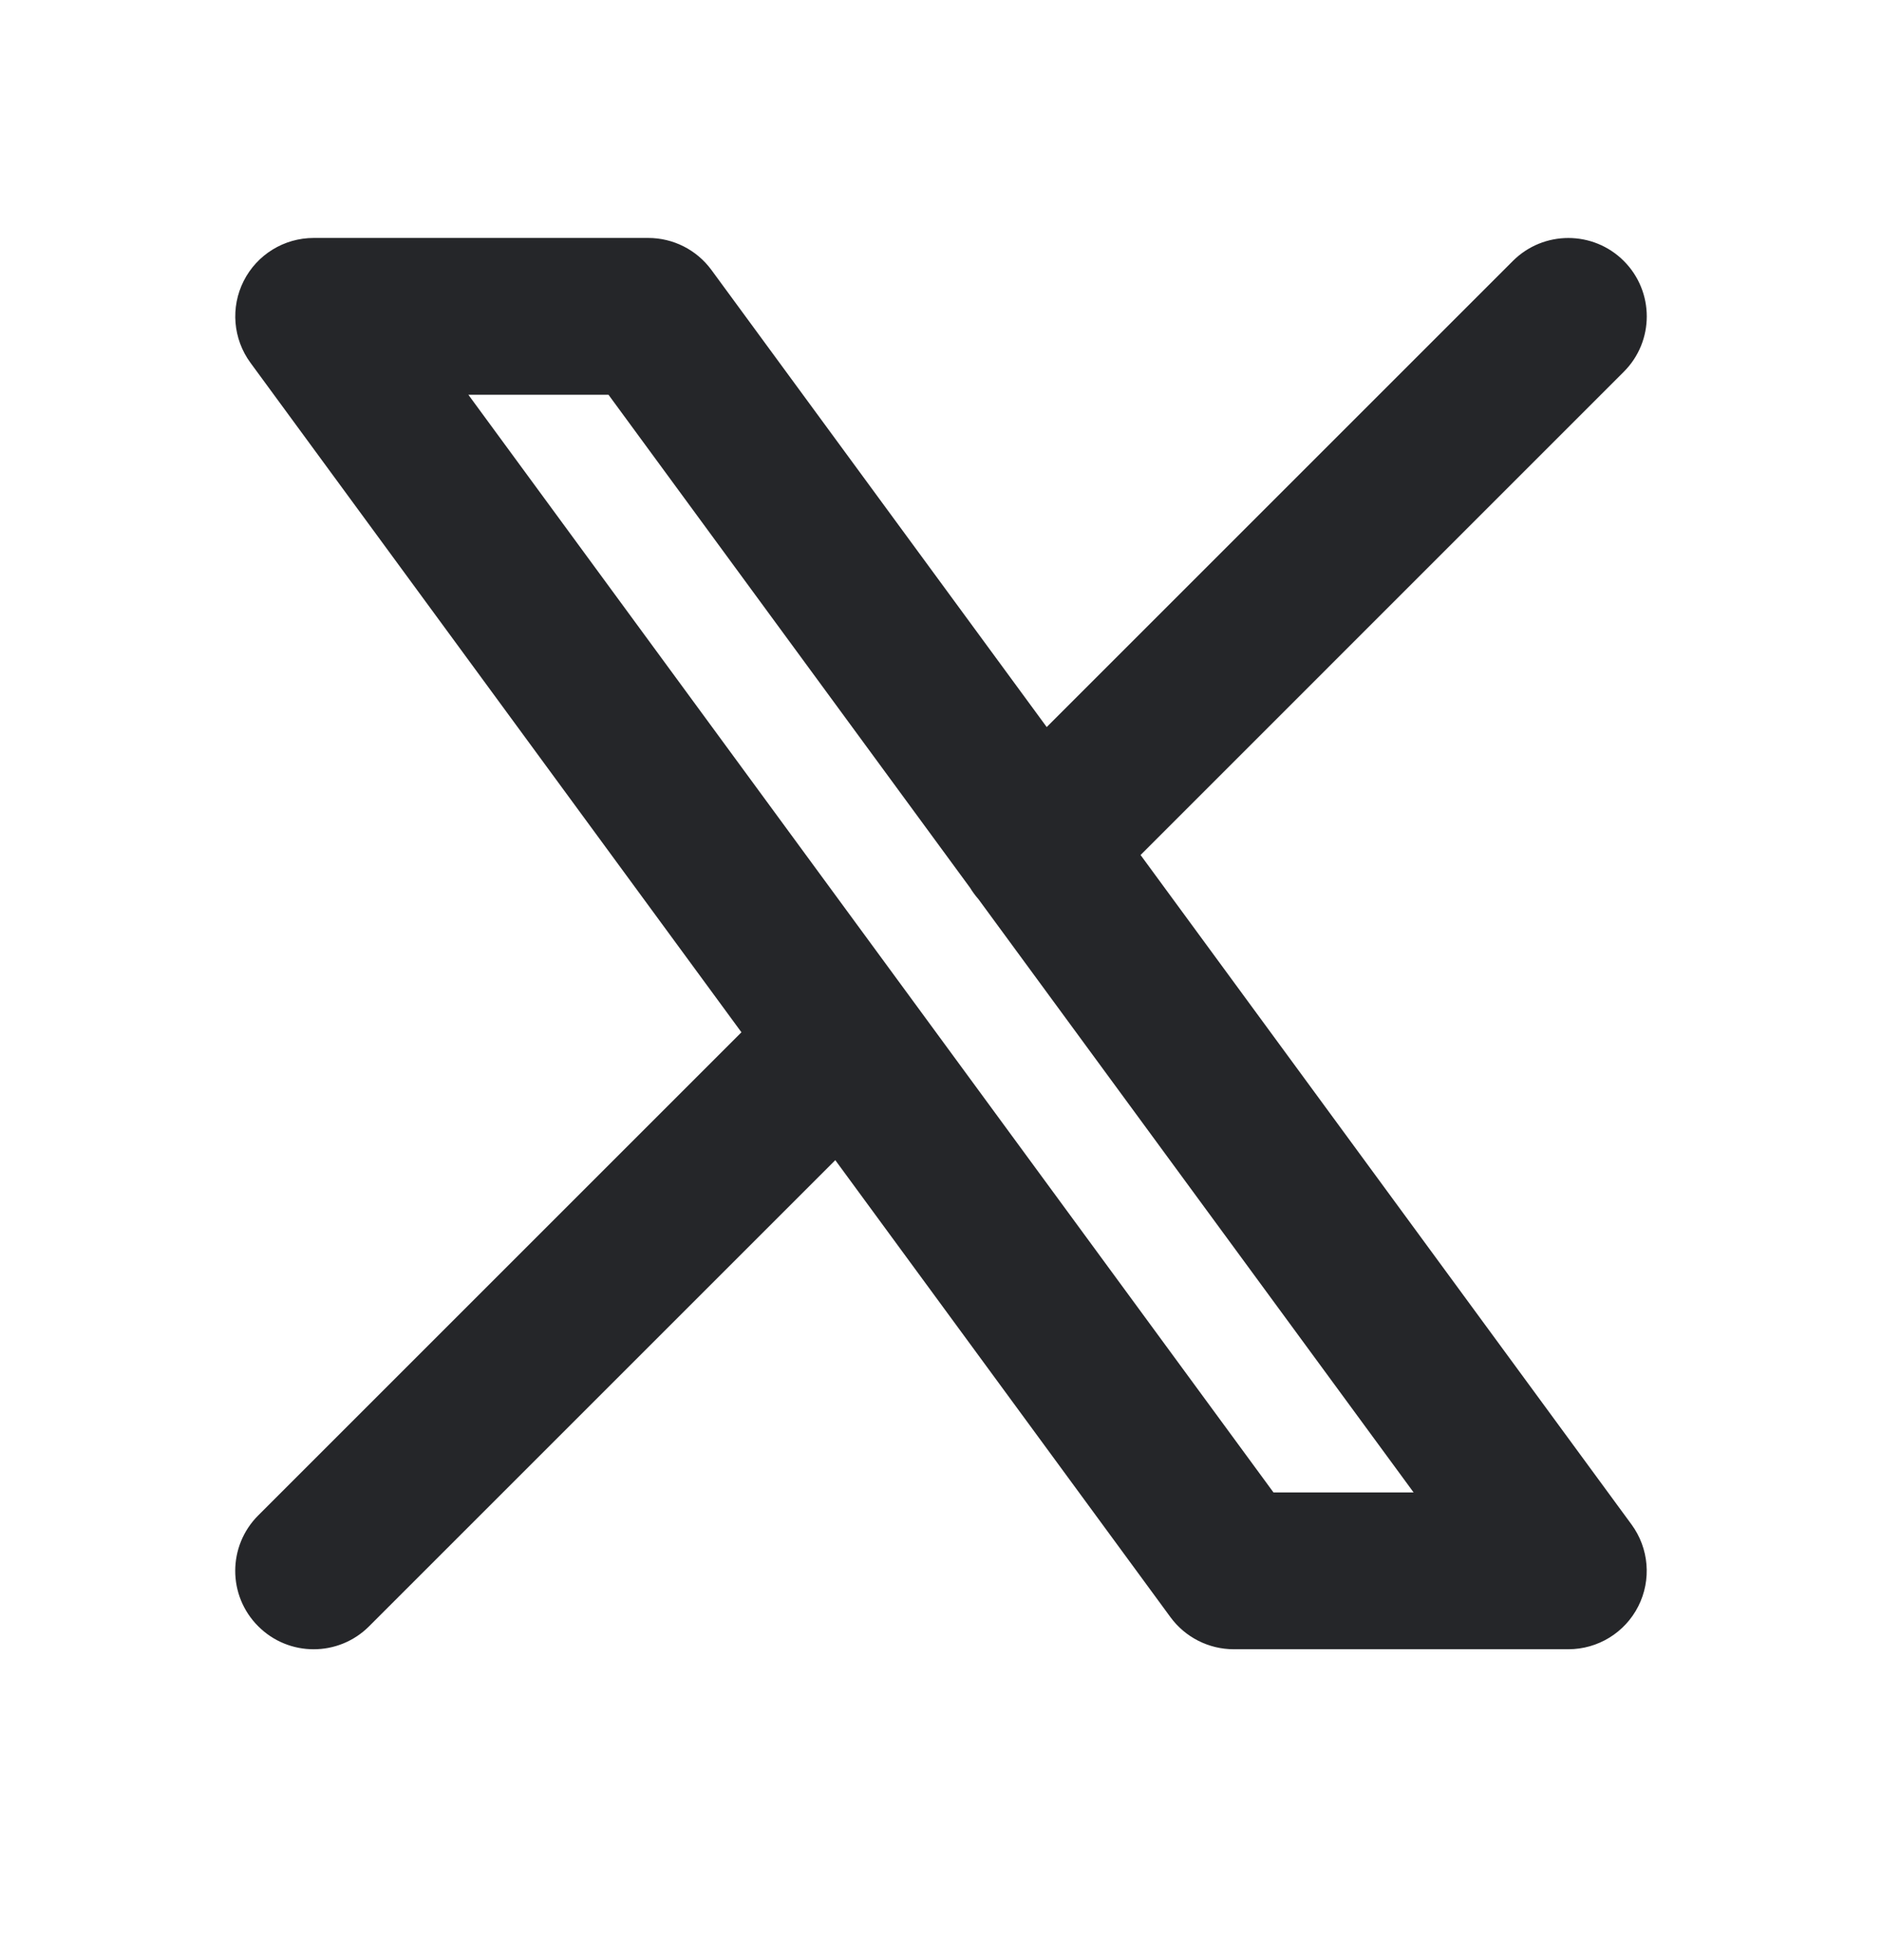 <svg width="24" height="25" viewBox="0 0 24 25" fill="none" xmlns="http://www.w3.org/2000/svg">
<g id="X">
<path id="Vector" fill-rule="evenodd" clip-rule="evenodd" d="M20.707 4.742C21.098 4.352 21.098 3.719 20.707 3.328C20.317 2.938 19.683 2.938 19.293 3.328L13.348 9.273L9.073 3.444C8.885 3.187 8.586 3.035 8.267 3.035H4C3.623 3.035 3.278 3.247 3.108 3.583C2.938 3.919 2.971 4.323 3.194 4.627L9.455 13.166L3.293 19.328C2.902 19.719 2.902 20.352 3.293 20.742C3.683 21.133 4.317 21.133 4.707 20.742L10.652 14.797L14.927 20.627C15.115 20.883 15.415 21.035 15.733 21.035H20C20.377 21.035 20.722 20.823 20.892 20.487C21.062 20.151 21.029 19.748 20.806 19.444L14.545 10.905L20.707 4.742ZM12.37 11.322C12.401 11.373 12.437 11.422 12.478 11.469L18.027 19.035H16.24L5.973 5.035H7.76L12.37 11.322Z" fill="#252629"/>
</g>
</svg>
